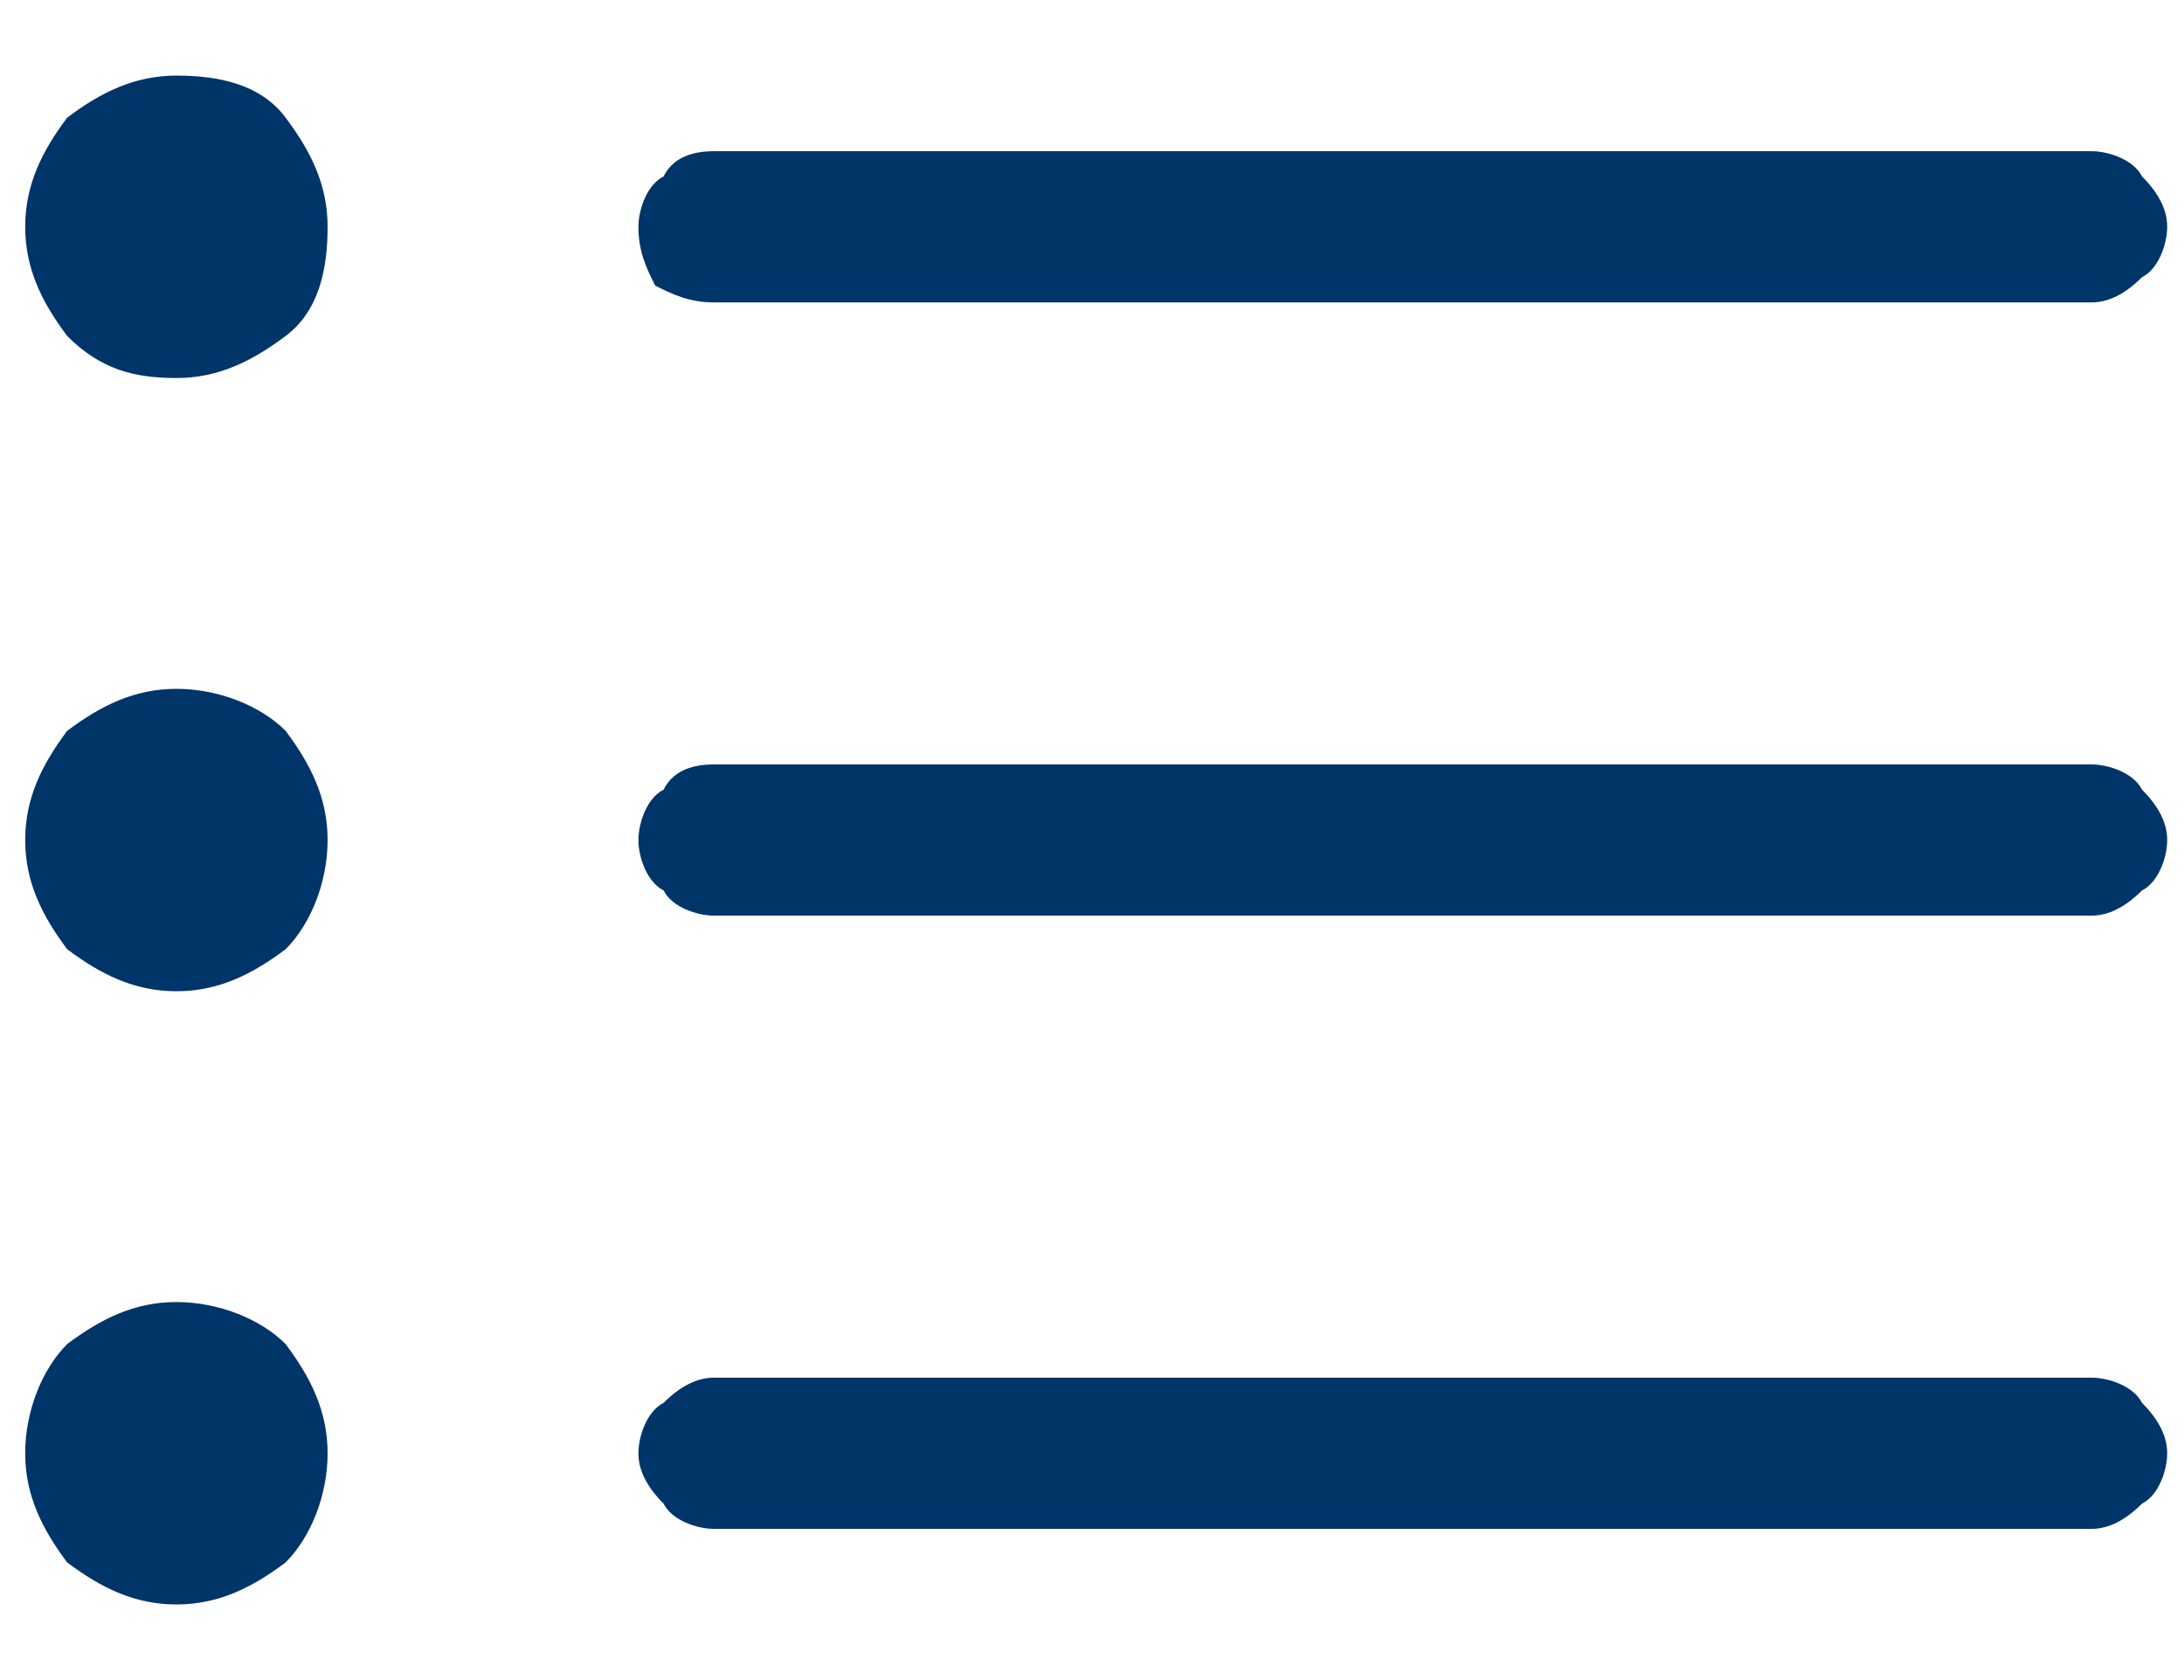 <?xml version="1.0" encoding="utf-8"?>
<!-- Generator: Adobe Illustrator 27.8.1, SVG Export Plug-In . SVG Version: 6.00 Build 0)  -->
<svg version="1.1" id="Capa_1" xmlns="http://www.w3.org/2000/svg" xmlns:xlink="http://www.w3.org/1999/xlink" x="0px" y="0px"
	 viewBox="0 0 26 20" style="enable-background:new 0 0 26 20;" xml:space="preserve">
<style type="text/css">
	.st0{fill-rule:evenodd;clip-rule:evenodd;fill:#003569;}
</style>
<g id="Lista">
	<path id="Vector" class="st0" d="M7.6,17.3c0-0.2,0.1-0.5,0.3-0.6c0.2-0.2,0.4-0.3,0.6-0.3h16.4c0.2,0,0.5,0.1,0.6,0.3
		c0.2,0.2,0.3,0.4,0.3,0.6c0,0.2-0.1,0.5-0.3,0.6c-0.2,0.2-0.4,0.3-0.6,0.3H8.5c-0.2,0-0.5-0.1-0.6-0.3C7.7,17.7,7.6,17.5,7.6,17.3z
		 M7.6,10c0-0.2,0.1-0.5,0.3-0.6C8,9.2,8.2,9.1,8.5,9.1h16.4c0.2,0,0.5,0.1,0.6,0.3c0.2,0.2,0.3,0.4,0.3,0.6c0,0.2-0.1,0.5-0.3,0.6
		c-0.2,0.2-0.4,0.3-0.6,0.3H8.5c-0.2,0-0.5-0.1-0.6-0.3C7.7,10.5,7.6,10.2,7.6,10z M7.6,2.7c0-0.2,0.1-0.5,0.3-0.6
		C8,1.9,8.2,1.8,8.5,1.8h16.4c0.2,0,0.5,0.1,0.6,0.3c0.2,0.2,0.3,0.4,0.3,0.6s-0.1,0.5-0.3,0.6c-0.2,0.2-0.4,0.3-0.6,0.3H8.5
		C8.2,3.6,8,3.5,7.8,3.4C7.7,3.2,7.6,3,7.6,2.7z M2.1,4.5c0.5,0,0.9-0.2,1.3-0.5s0.5-0.8,0.5-1.3c0-0.5-0.2-0.9-0.5-1.3
		S2.6,0.9,2.1,0.9c-0.5,0-0.9,0.2-1.3,0.5C0.5,1.8,0.3,2.2,0.3,2.7c0,0.5,0.2,0.9,0.5,1.3C1.2,4.4,1.6,4.5,2.1,4.5z M2.1,11.8
		c0.5,0,0.9-0.2,1.3-0.5c0.3-0.3,0.5-0.8,0.5-1.3c0-0.5-0.2-0.9-0.5-1.3C3.1,8.4,2.6,8.2,2.1,8.2c-0.5,0-0.9,0.2-1.3,0.5
		C0.5,9.1,0.3,9.5,0.3,10c0,0.5,0.2,0.9,0.5,1.3C1.2,11.6,1.6,11.8,2.1,11.8z M2.1,19.1c0.5,0,0.9-0.2,1.3-0.5
		c0.3-0.3,0.5-0.8,0.5-1.3c0-0.5-0.2-0.9-0.5-1.3c-0.3-0.3-0.8-0.5-1.3-0.5c-0.5,0-0.9,0.2-1.3,0.5c-0.3,0.3-0.5,0.8-0.5,1.3
		c0,0.5,0.2,0.9,0.5,1.3C1.2,18.9,1.6,19.1,2.1,19.1z"/>
</g>
</svg>
